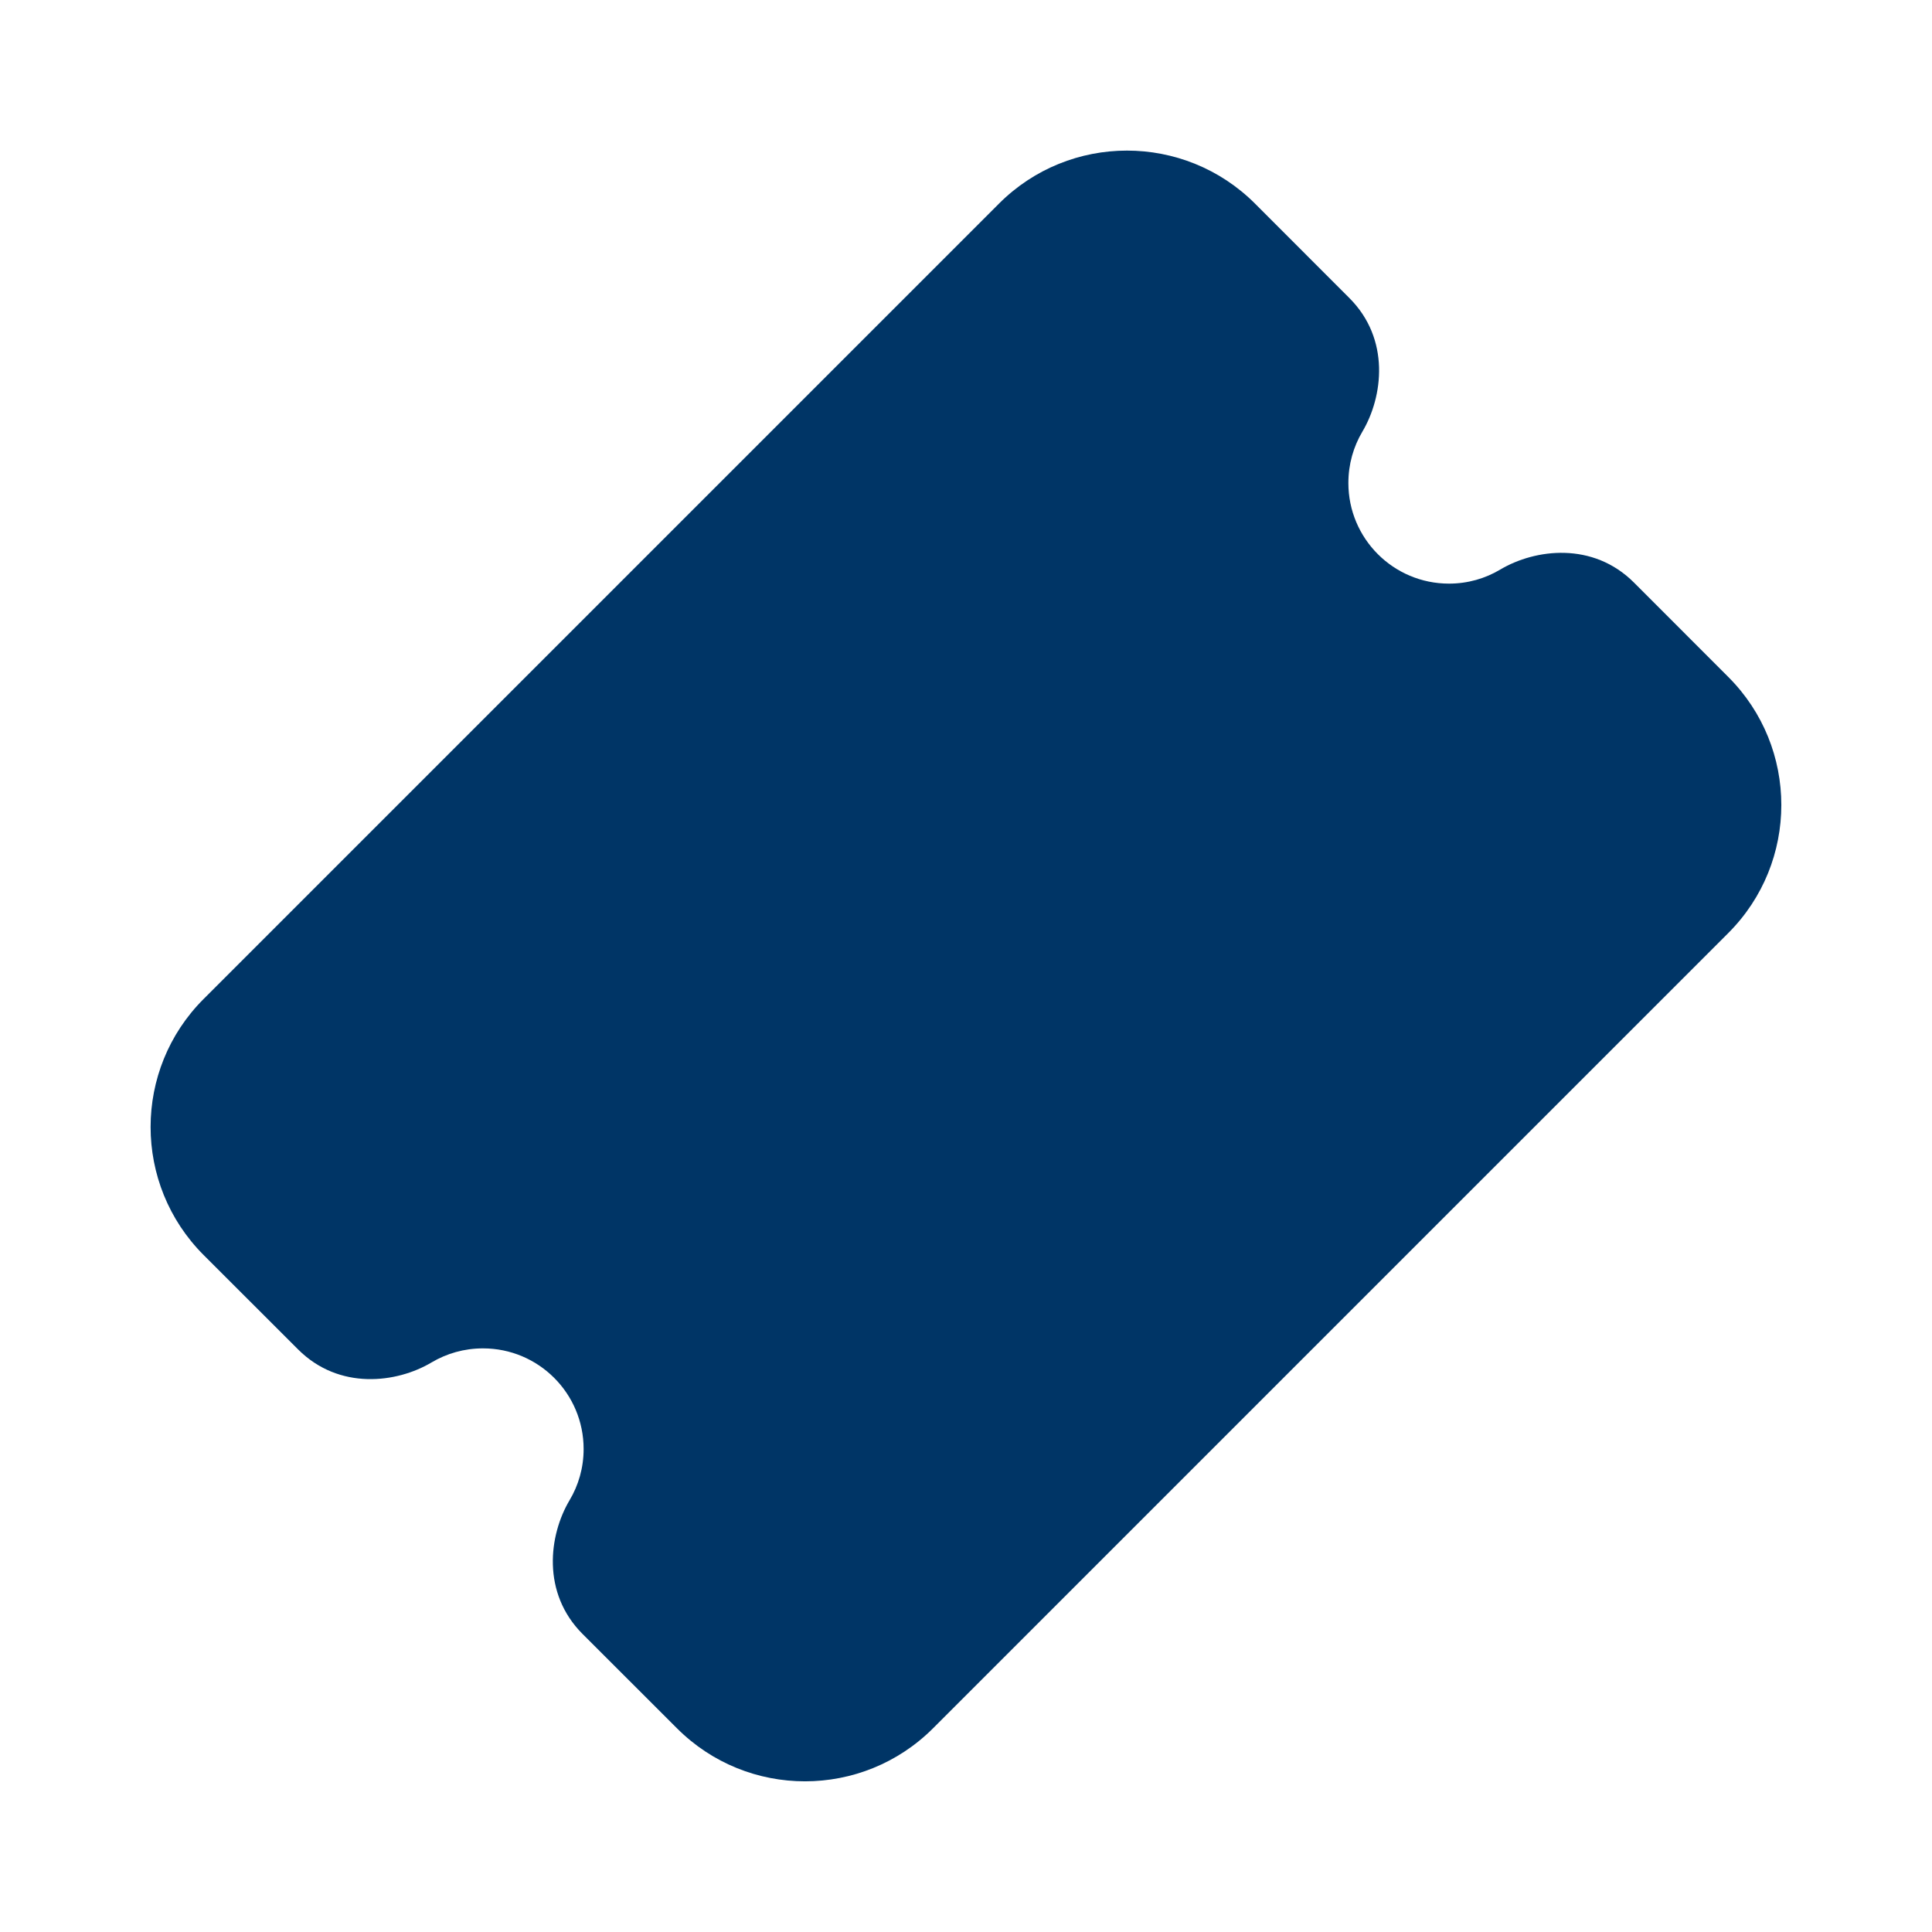 <svg width="24" height="24" viewBox="0 0 24 24" fill="none" xmlns="http://www.w3.org/2000/svg">
<path d="M15.591 2.53C14.712 1.651 13.287 1.651 12.409 2.53L2.53 12.409C1.651 13.287 1.651 14.712 2.53 15.591L3.702 16.762C4.212 17.273 4.929 17.182 5.362 16.924C5.548 16.814 5.765 16.75 6 16.75C6.69 16.75 7.25 17.309 7.25 18C7.25 18.234 7.186 18.451 7.075 18.637C6.818 19.07 6.726 19.787 7.237 20.298L8.409 21.469C9.287 22.348 10.712 22.348 11.591 21.469L21.469 11.591C22.348 10.712 22.348 9.287 21.469 8.409L20.298 7.237C19.787 6.726 19.07 6.818 18.637 7.075C18.451 7.186 18.234 7.25 18 7.25C17.309 7.25 16.75 6.69 16.75 6C16.75 5.766 16.813 5.549 16.924 5.362C17.181 4.929 17.273 4.212 16.762 3.702L15.591 2.53Z" fill="#003566"/>
</svg>

